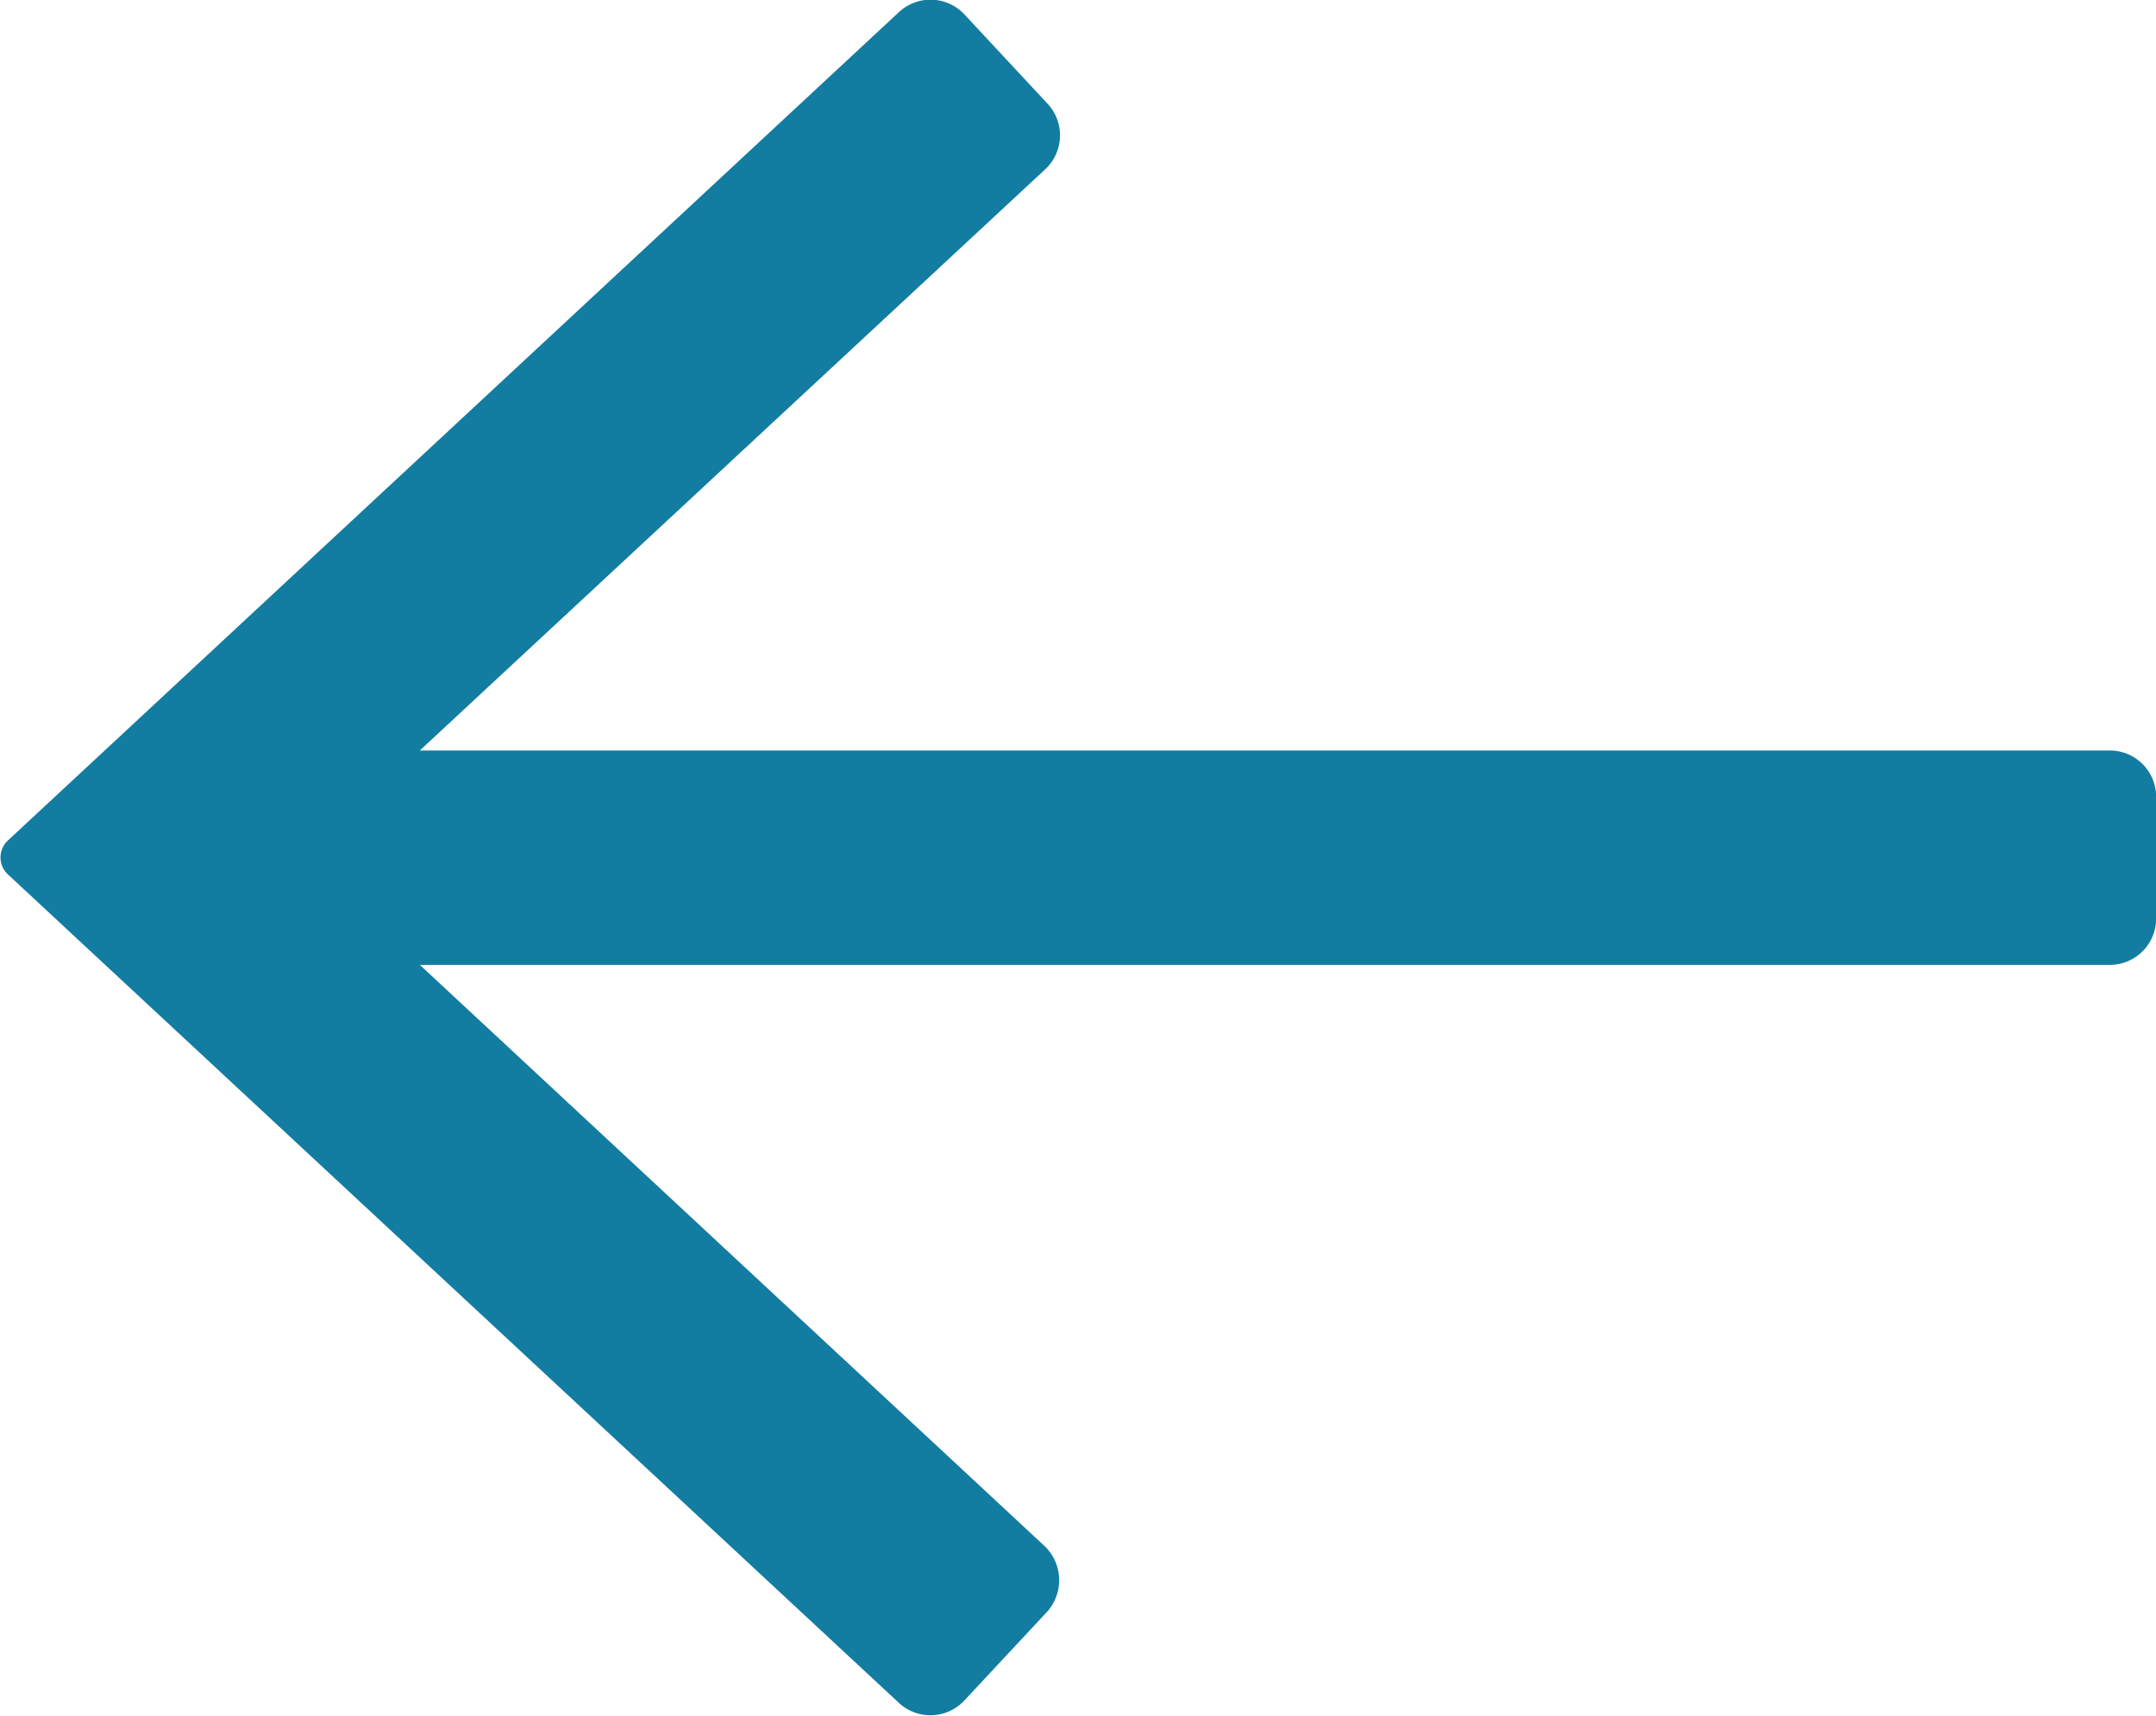 <svg xmlns="http://www.w3.org/2000/svg" width="13.676" height="10.884" viewBox="0 0 13.676 10.884">
  <path id="icon_arrow" d="M155.748,212.331l-.527.565a.3.3,0,0,0,.015.416L159.2,217h-10.72a.294.294,0,0,0-.294.294v.772a.294.294,0,0,0,.294.294H159.2l-3.967,3.687a.294.294,0,0,0-.015.416l.527.566a.294.294,0,0,0,.416.015l5.652-5.255a.147.147,0,0,0,0-.215l-5.652-5.256A.294.294,0,0,0,155.748,212.331Z" transform="translate(161.863 223.121) rotate(180)" fill="#137ca1"/>
</svg>
